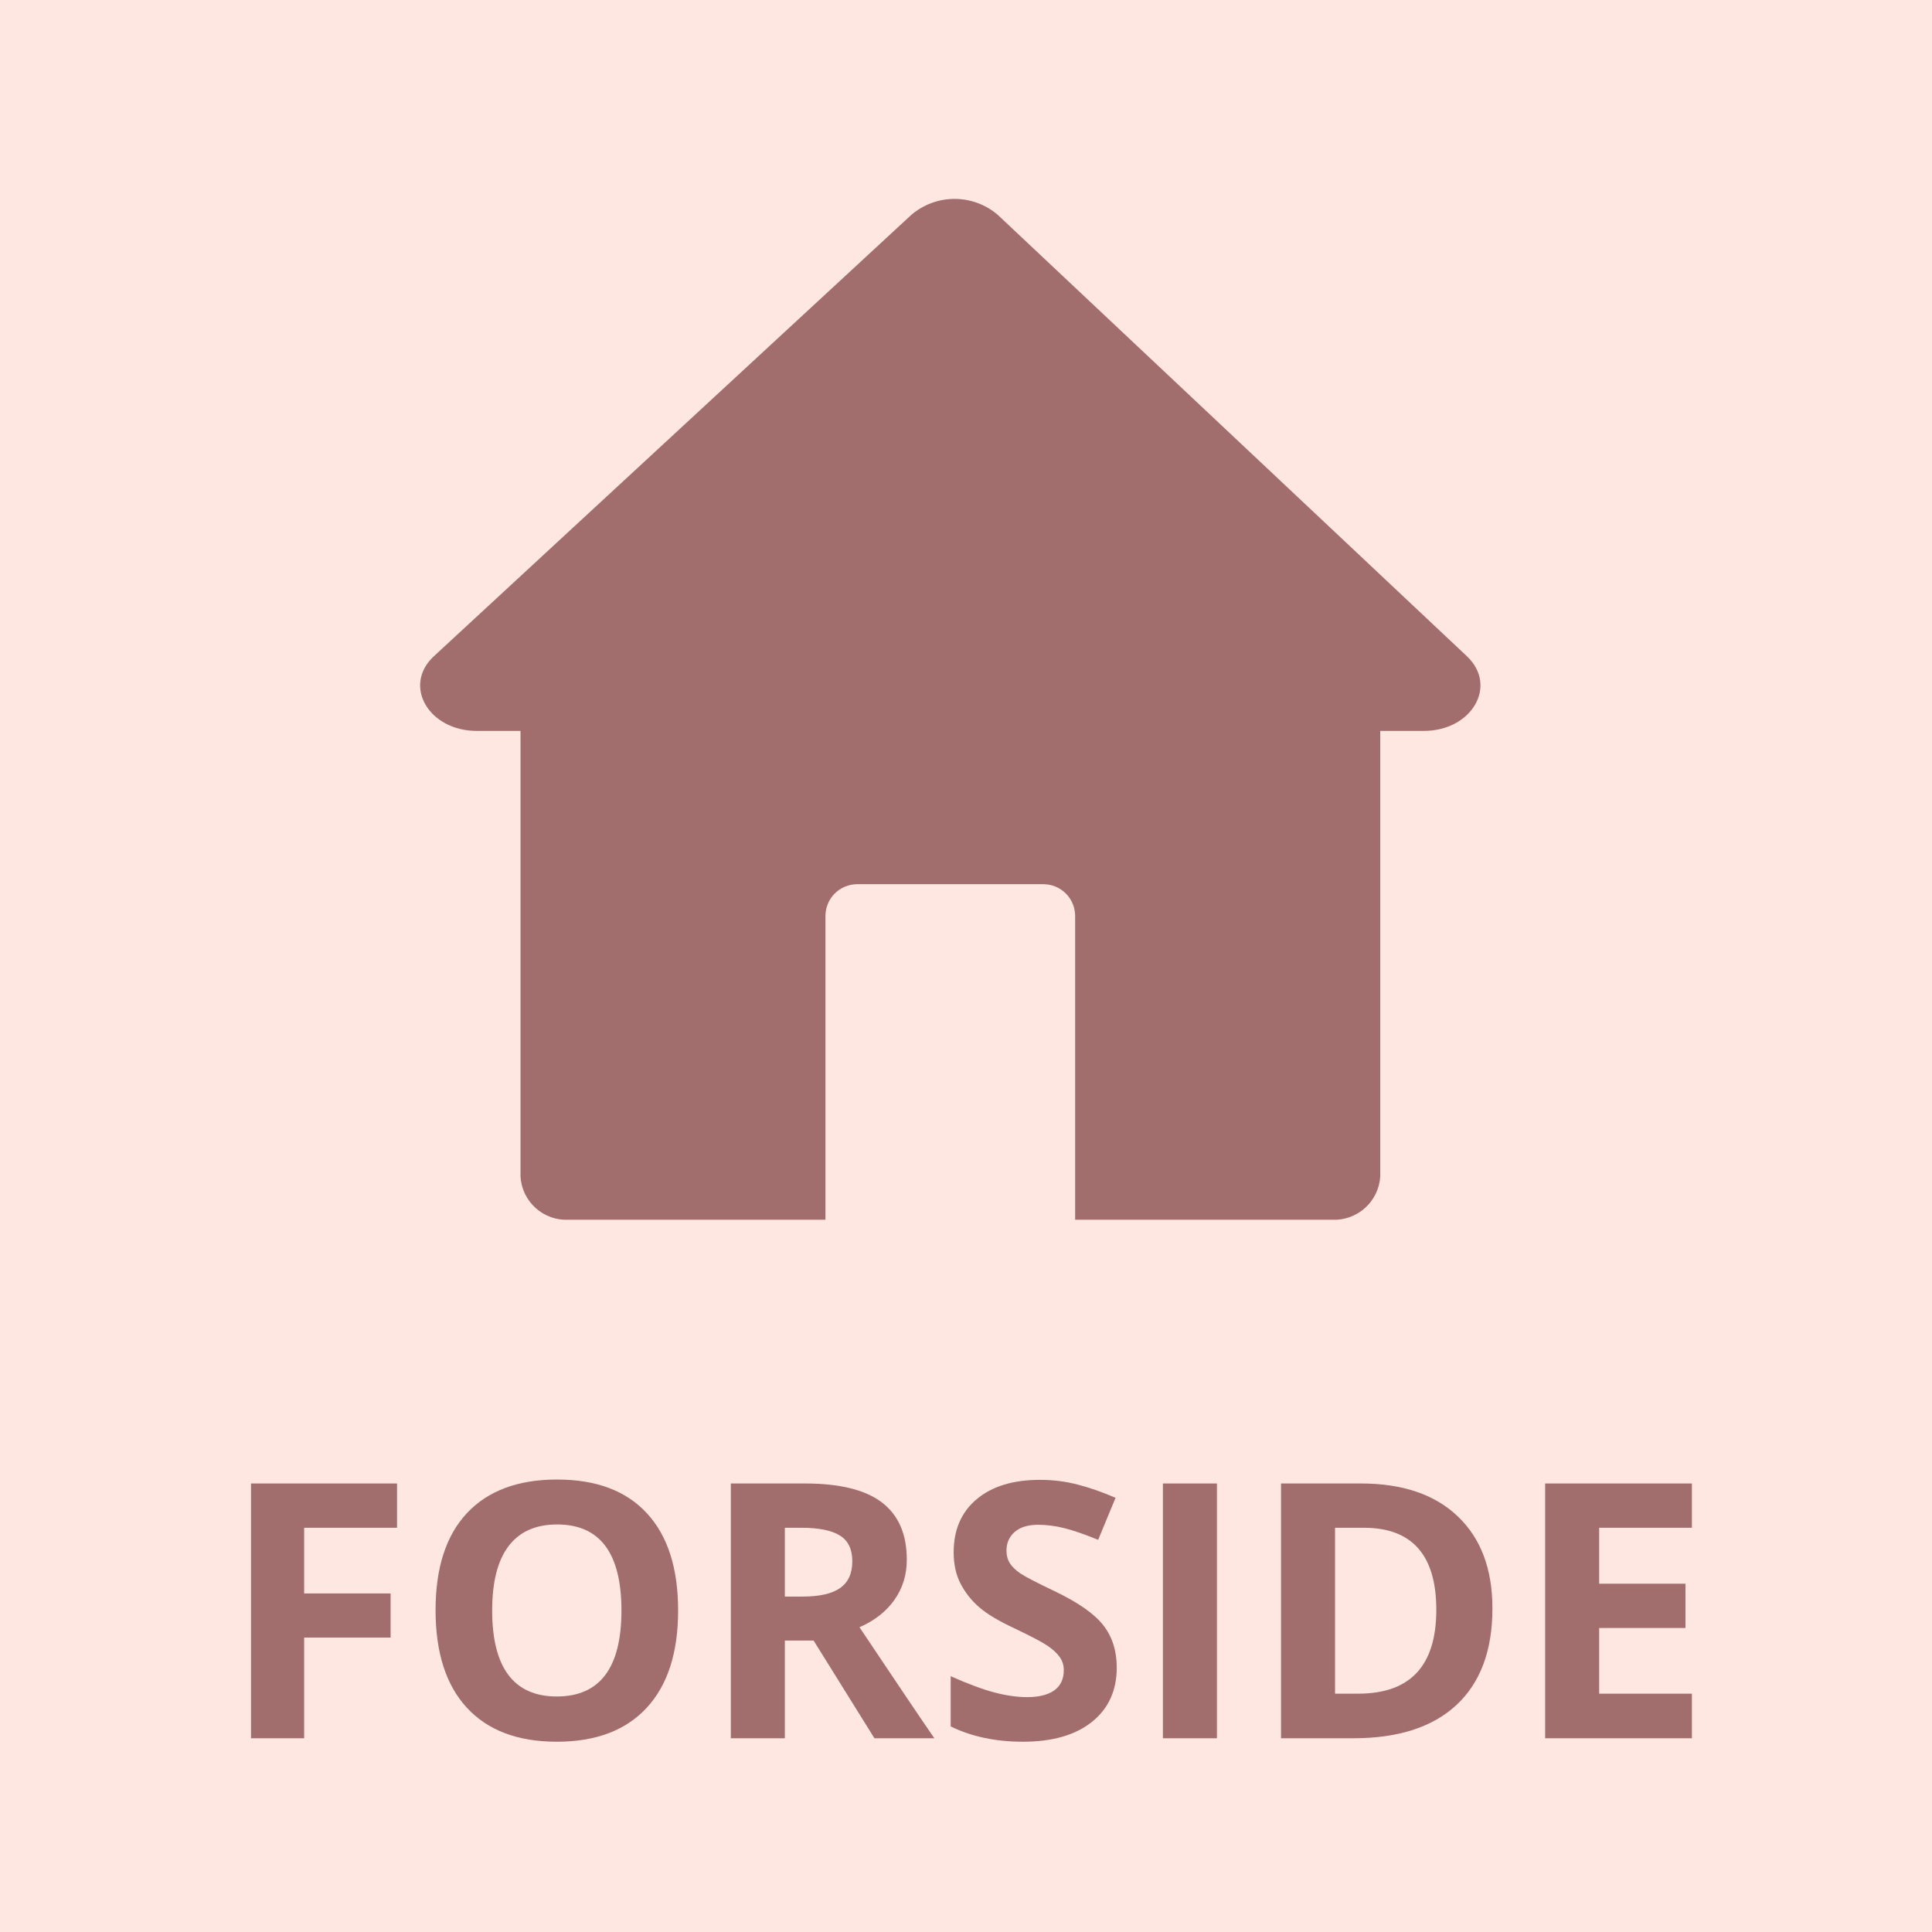 <svg xmlns="http://www.w3.org/2000/svg" xmlns:xlink="http://www.w3.org/1999/xlink" width="500" viewBox="0 0 375 375" height="500" preserveAspectRatio="xMidYMid meet"><defs><g></g></defs><rect x="-37.5" width="450" fill="#ffffff" y="-37.5" height="450" fill-opacity="1"></rect><rect x="-37.5" width="450" fill="#ffe7e1" y="-37.5" height="450" fill-opacity="1"></rect><path fill="#a16d6d" d="M 276.34 141.871 L 267.906 141.871 L 267.906 228.355 C 267.871 228.938 267.777 229.512 267.629 230.078 C 267.48 230.645 267.277 231.188 267.023 231.715 C 266.77 232.238 266.465 232.734 266.113 233.203 C 265.762 233.668 265.367 234.094 264.93 234.484 C 264.496 234.875 264.027 235.219 263.523 235.516 C 263.02 235.812 262.492 236.059 261.941 236.254 C 261.391 236.445 260.828 236.586 260.25 236.672 C 259.672 236.754 259.09 236.781 258.508 236.754 L 208.684 236.754 L 208.684 177.785 C 208.684 177.379 208.645 176.98 208.566 176.582 C 208.488 176.188 208.371 175.801 208.215 175.426 C 208.059 175.055 207.871 174.699 207.645 174.363 C 207.422 174.027 207.168 173.715 206.879 173.43 C 206.594 173.145 206.285 172.887 205.945 172.664 C 205.609 172.438 205.258 172.246 204.883 172.094 C 204.508 171.938 204.125 171.82 203.727 171.742 C 203.332 171.664 202.93 171.625 202.527 171.621 L 166.379 171.621 C 165.973 171.621 165.574 171.664 165.176 171.742 C 164.777 171.82 164.395 171.938 164.02 172.094 C 163.645 172.246 163.293 172.438 162.957 172.66 C 162.617 172.887 162.309 173.141 162.023 173.43 C 161.734 173.715 161.48 174.023 161.258 174.363 C 161.031 174.699 160.84 175.055 160.688 175.426 C 160.531 175.801 160.414 176.188 160.336 176.582 C 160.258 176.98 160.219 177.379 160.219 177.785 L 160.219 236.75 L 110.391 236.75 C 109.812 236.781 109.23 236.754 108.656 236.672 C 108.078 236.59 107.516 236.449 106.965 236.258 C 106.418 236.062 105.891 235.82 105.391 235.523 C 104.891 235.227 104.422 234.887 103.988 234.496 C 103.551 234.109 103.16 233.684 102.809 233.219 C 102.461 232.754 102.156 232.258 101.902 231.734 C 101.648 231.211 101.449 230.664 101.301 230.102 C 101.156 229.539 101.066 228.965 101.031 228.387 L 101.031 141.871 L 92.559 141.871 C 83.172 141.871 78.086 133.031 84.234 127.359 L 176.938 41.66 C 177.516 41.172 178.137 40.734 178.793 40.352 C 179.449 39.973 180.133 39.648 180.848 39.391 C 181.562 39.129 182.293 38.934 183.039 38.801 C 183.789 38.668 184.543 38.605 185.305 38.605 C 186.062 38.605 186.816 38.676 187.562 38.809 C 188.312 38.945 189.043 39.145 189.754 39.406 C 190.469 39.672 191.152 39.996 191.809 40.379 C 192.461 40.762 193.078 41.203 193.656 41.695 C 224.004 70.262 254.367 98.824 284.742 127.391 C 290.777 133.117 285.695 141.871 276.34 141.871 Z M 276.34 141.871 " fill-opacity="1" fill-rule="nonzero"></path><g fill="#a16d6d" fill-opacity="1"><g transform="translate(42.503, 337.396)"><g><path d="M 16.531 0 L 6.219 0 L 6.219 -49.453 L 34.562 -49.453 L 34.562 -40.859 L 16.531 -40.859 L 16.531 -28.109 L 33.312 -28.109 L 33.312 -19.547 L 16.531 -19.547 Z M 16.531 0 "></path></g></g></g><g fill="#a16d6d" fill-opacity="1"><g transform="translate(80.513, 337.396)"><g><path d="M 51.109 -24.797 C 51.109 -16.609 49.078 -10.316 45.016 -5.922 C 40.953 -1.523 35.133 0.672 27.562 0.672 C 19.988 0.672 14.172 -1.523 10.109 -5.922 C 6.055 -10.316 4.031 -16.629 4.031 -24.859 C 4.031 -33.086 6.062 -39.367 10.125 -43.703 C 14.195 -48.047 20.031 -50.219 27.625 -50.219 C 35.227 -50.219 41.039 -48.031 45.062 -43.656 C 49.094 -39.289 51.109 -33.004 51.109 -24.797 Z M 15.016 -24.797 C 15.016 -19.266 16.062 -15.098 18.156 -12.297 C 20.258 -9.504 23.395 -8.109 27.562 -8.109 C 35.926 -8.109 40.109 -13.672 40.109 -24.797 C 40.109 -35.93 35.945 -41.5 27.625 -41.5 C 23.457 -41.5 20.312 -40.094 18.188 -37.281 C 16.07 -34.477 15.016 -30.316 15.016 -24.797 Z M 15.016 -24.797 "></path></g></g></g><g fill="#a16d6d" fill-opacity="1"><g transform="translate(135.635, 337.396)"><g><path d="M 16.703 -27.5 L 20.094 -27.5 C 23.406 -27.5 25.848 -28.051 27.422 -29.156 C 29.004 -30.258 29.797 -31.992 29.797 -34.359 C 29.797 -36.703 28.988 -38.367 27.375 -39.359 C 25.758 -40.359 23.266 -40.859 19.891 -40.859 L 16.703 -40.859 Z M 16.703 -18.969 L 16.703 0 L 6.219 0 L 6.219 -49.453 L 20.625 -49.453 C 27.344 -49.453 32.312 -48.227 35.531 -45.781 C 38.758 -43.332 40.375 -39.617 40.375 -34.641 C 40.375 -31.723 39.57 -29.129 37.969 -26.859 C 36.375 -24.598 34.113 -22.828 31.188 -21.547 C 38.625 -10.43 43.469 -3.25 45.719 0 L 34.094 0 L 22.281 -18.969 Z M 16.703 -18.969 "></path></g></g></g><g fill="#a16d6d" fill-opacity="1"><g transform="translate(181.355, 337.396)"><g><path d="M 35.406 -13.734 C 35.406 -9.266 33.797 -5.742 30.578 -3.172 C 27.367 -0.609 22.906 0.672 17.188 0.672 C 11.906 0.672 7.234 -0.316 3.172 -2.297 L 3.172 -12.047 C 6.516 -10.555 9.344 -9.504 11.656 -8.891 C 13.969 -8.285 16.082 -7.984 18 -7.984 C 20.289 -7.984 22.051 -8.422 23.281 -9.297 C 24.508 -10.18 25.125 -11.488 25.125 -13.219 C 25.125 -14.188 24.852 -15.047 24.312 -15.797 C 23.77 -16.555 22.973 -17.285 21.922 -17.984 C 20.879 -18.691 18.75 -19.812 15.531 -21.344 C 12.5 -22.758 10.227 -24.117 8.719 -25.422 C 7.207 -26.734 6 -28.258 5.094 -30 C 4.195 -31.738 3.75 -33.77 3.75 -36.094 C 3.75 -40.457 5.234 -43.891 8.203 -46.391 C 11.172 -48.898 15.27 -50.156 20.5 -50.156 C 23.062 -50.156 25.508 -49.848 27.844 -49.234 C 30.188 -48.629 32.629 -47.773 35.172 -46.672 L 31.797 -38.516 C 29.148 -39.598 26.961 -40.352 25.234 -40.781 C 23.516 -41.219 21.82 -41.438 20.156 -41.438 C 18.176 -41.438 16.656 -40.973 15.594 -40.047 C 14.531 -39.117 14 -37.91 14 -36.422 C 14 -35.492 14.211 -34.688 14.641 -34 C 15.066 -33.312 15.75 -32.645 16.688 -32 C 17.625 -31.363 19.844 -30.211 23.344 -28.547 C 27.957 -26.336 31.117 -24.117 32.828 -21.891 C 34.547 -19.672 35.406 -16.953 35.406 -13.734 Z M 35.406 -13.734 "></path></g></g></g><g fill="#a16d6d" fill-opacity="1"><g transform="translate(219.5, 337.396)"><g><path d="M 6.219 0 L 6.219 -49.453 L 16.703 -49.453 L 16.703 0 Z M 6.219 0 "></path></g></g></g><g fill="#a16d6d" fill-opacity="1"><g transform="translate(242.428, 337.396)"><g><path d="M 47.25 -25.203 C 47.25 -17.055 44.93 -10.816 40.297 -6.484 C 35.66 -2.16 28.969 0 20.219 0 L 6.219 0 L 6.219 -49.453 L 21.75 -49.453 C 29.82 -49.453 36.086 -47.316 40.547 -43.047 C 45.016 -38.785 47.25 -32.836 47.25 -25.203 Z M 36.359 -24.922 C 36.359 -35.547 31.664 -40.859 22.281 -40.859 L 16.703 -40.859 L 16.703 -8.656 L 21.203 -8.656 C 31.305 -8.656 36.359 -14.078 36.359 -24.922 Z M 36.359 -24.922 "></path></g></g></g><g fill="#a16d6d" fill-opacity="1"><g transform="translate(293.694, 337.396)"><g><path d="M 34.703 0 L 6.219 0 L 6.219 -49.453 L 34.703 -49.453 L 34.703 -40.859 L 16.703 -40.859 L 16.703 -30 L 33.453 -30 L 33.453 -21.406 L 16.703 -21.406 L 16.703 -8.656 L 34.703 -8.656 Z M 34.703 0 "></path></g></g></g></svg>
